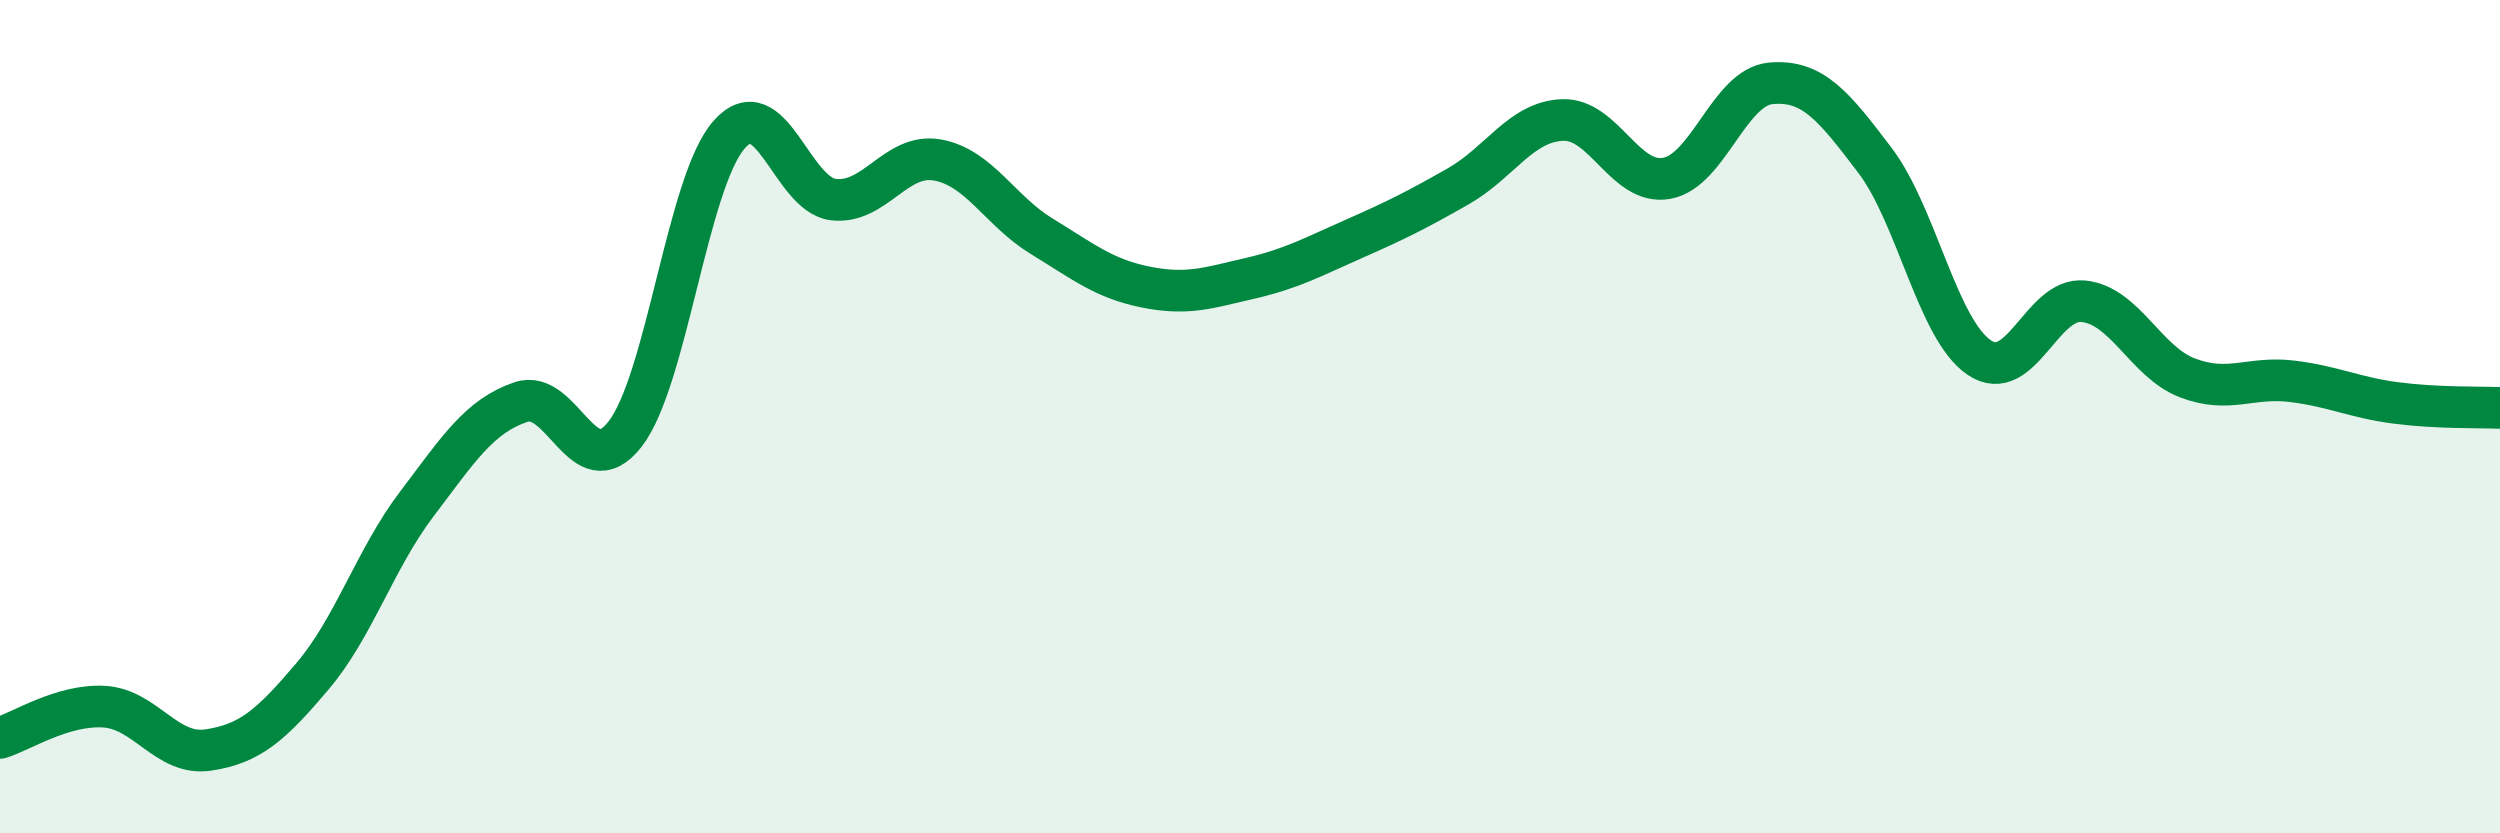 
    <svg width="60" height="20" viewBox="0 0 60 20" xmlns="http://www.w3.org/2000/svg">
      <path
        d="M 0,17.71 C 0.5,17.56 1.5,16.9 2.5,16.96 C 3.5,17.02 4,18.15 5,18 C 6,17.85 6.5,17.41 7.5,16.23 C 8.5,15.05 9,13.42 10,12.1 C 11,10.78 11.5,9.99 12.5,9.65 C 13.5,9.31 14,11.7 15,10.42 C 16,9.14 16.5,4.36 17.5,3.23 C 18.5,2.1 19,4.67 20,4.79 C 21,4.91 21.5,3.66 22.5,3.84 C 23.5,4.02 24,5.06 25,5.67 C 26,6.28 26.5,6.69 27.5,6.89 C 28.5,7.09 29,6.91 30,6.68 C 31,6.45 31.5,6.17 32.5,5.73 C 33.5,5.29 34,5.04 35,4.47 C 36,3.9 36.5,2.92 37.5,2.88 C 38.5,2.84 39,4.46 40,4.28 C 41,4.1 41.5,2.09 42.5,2 C 43.5,1.91 44,2.53 45,3.85 C 46,5.17 46.5,7.9 47.5,8.58 C 48.5,9.26 49,7.13 50,7.23 C 51,7.33 51.5,8.69 52.5,9.07 C 53.5,9.45 54,9.03 55,9.15 C 56,9.27 56.5,9.54 57.5,9.67 C 58.5,9.8 59.5,9.77 60,9.79L60 20L0 20Z"
        fill="#008740"
        opacity="0.1"
        stroke-linecap="round"
        stroke-linejoin="round"
      />
      <path
        d="M 0,17.71 C 0.5,17.56 1.5,16.9 2.5,16.96 C 3.5,17.02 4,18.15 5,18 C 6,17.85 6.5,17.41 7.5,16.23 C 8.5,15.05 9,13.42 10,12.1 C 11,10.78 11.5,9.99 12.5,9.65 C 13.5,9.31 14,11.7 15,10.42 C 16,9.14 16.5,4.36 17.5,3.23 C 18.5,2.1 19,4.67 20,4.79 C 21,4.91 21.5,3.66 22.5,3.84 C 23.5,4.02 24,5.06 25,5.67 C 26,6.28 26.5,6.69 27.5,6.89 C 28.5,7.09 29,6.91 30,6.68 C 31,6.45 31.5,6.17 32.5,5.73 C 33.5,5.29 34,5.04 35,4.47 C 36,3.9 36.5,2.92 37.5,2.88 C 38.5,2.84 39,4.46 40,4.28 C 41,4.1 41.5,2.09 42.5,2 C 43.5,1.91 44,2.53 45,3.85 C 46,5.17 46.5,7.9 47.5,8.58 C 48.5,9.26 49,7.13 50,7.23 C 51,7.33 51.5,8.69 52.5,9.07 C 53.5,9.45 54,9.03 55,9.15 C 56,9.27 56.5,9.54 57.5,9.67 C 58.5,9.8 59.5,9.77 60,9.79"
        stroke="#008740"
        stroke-width="1"
        fill="none"
        stroke-linecap="round"
        stroke-linejoin="round"
      />
    </svg>
  